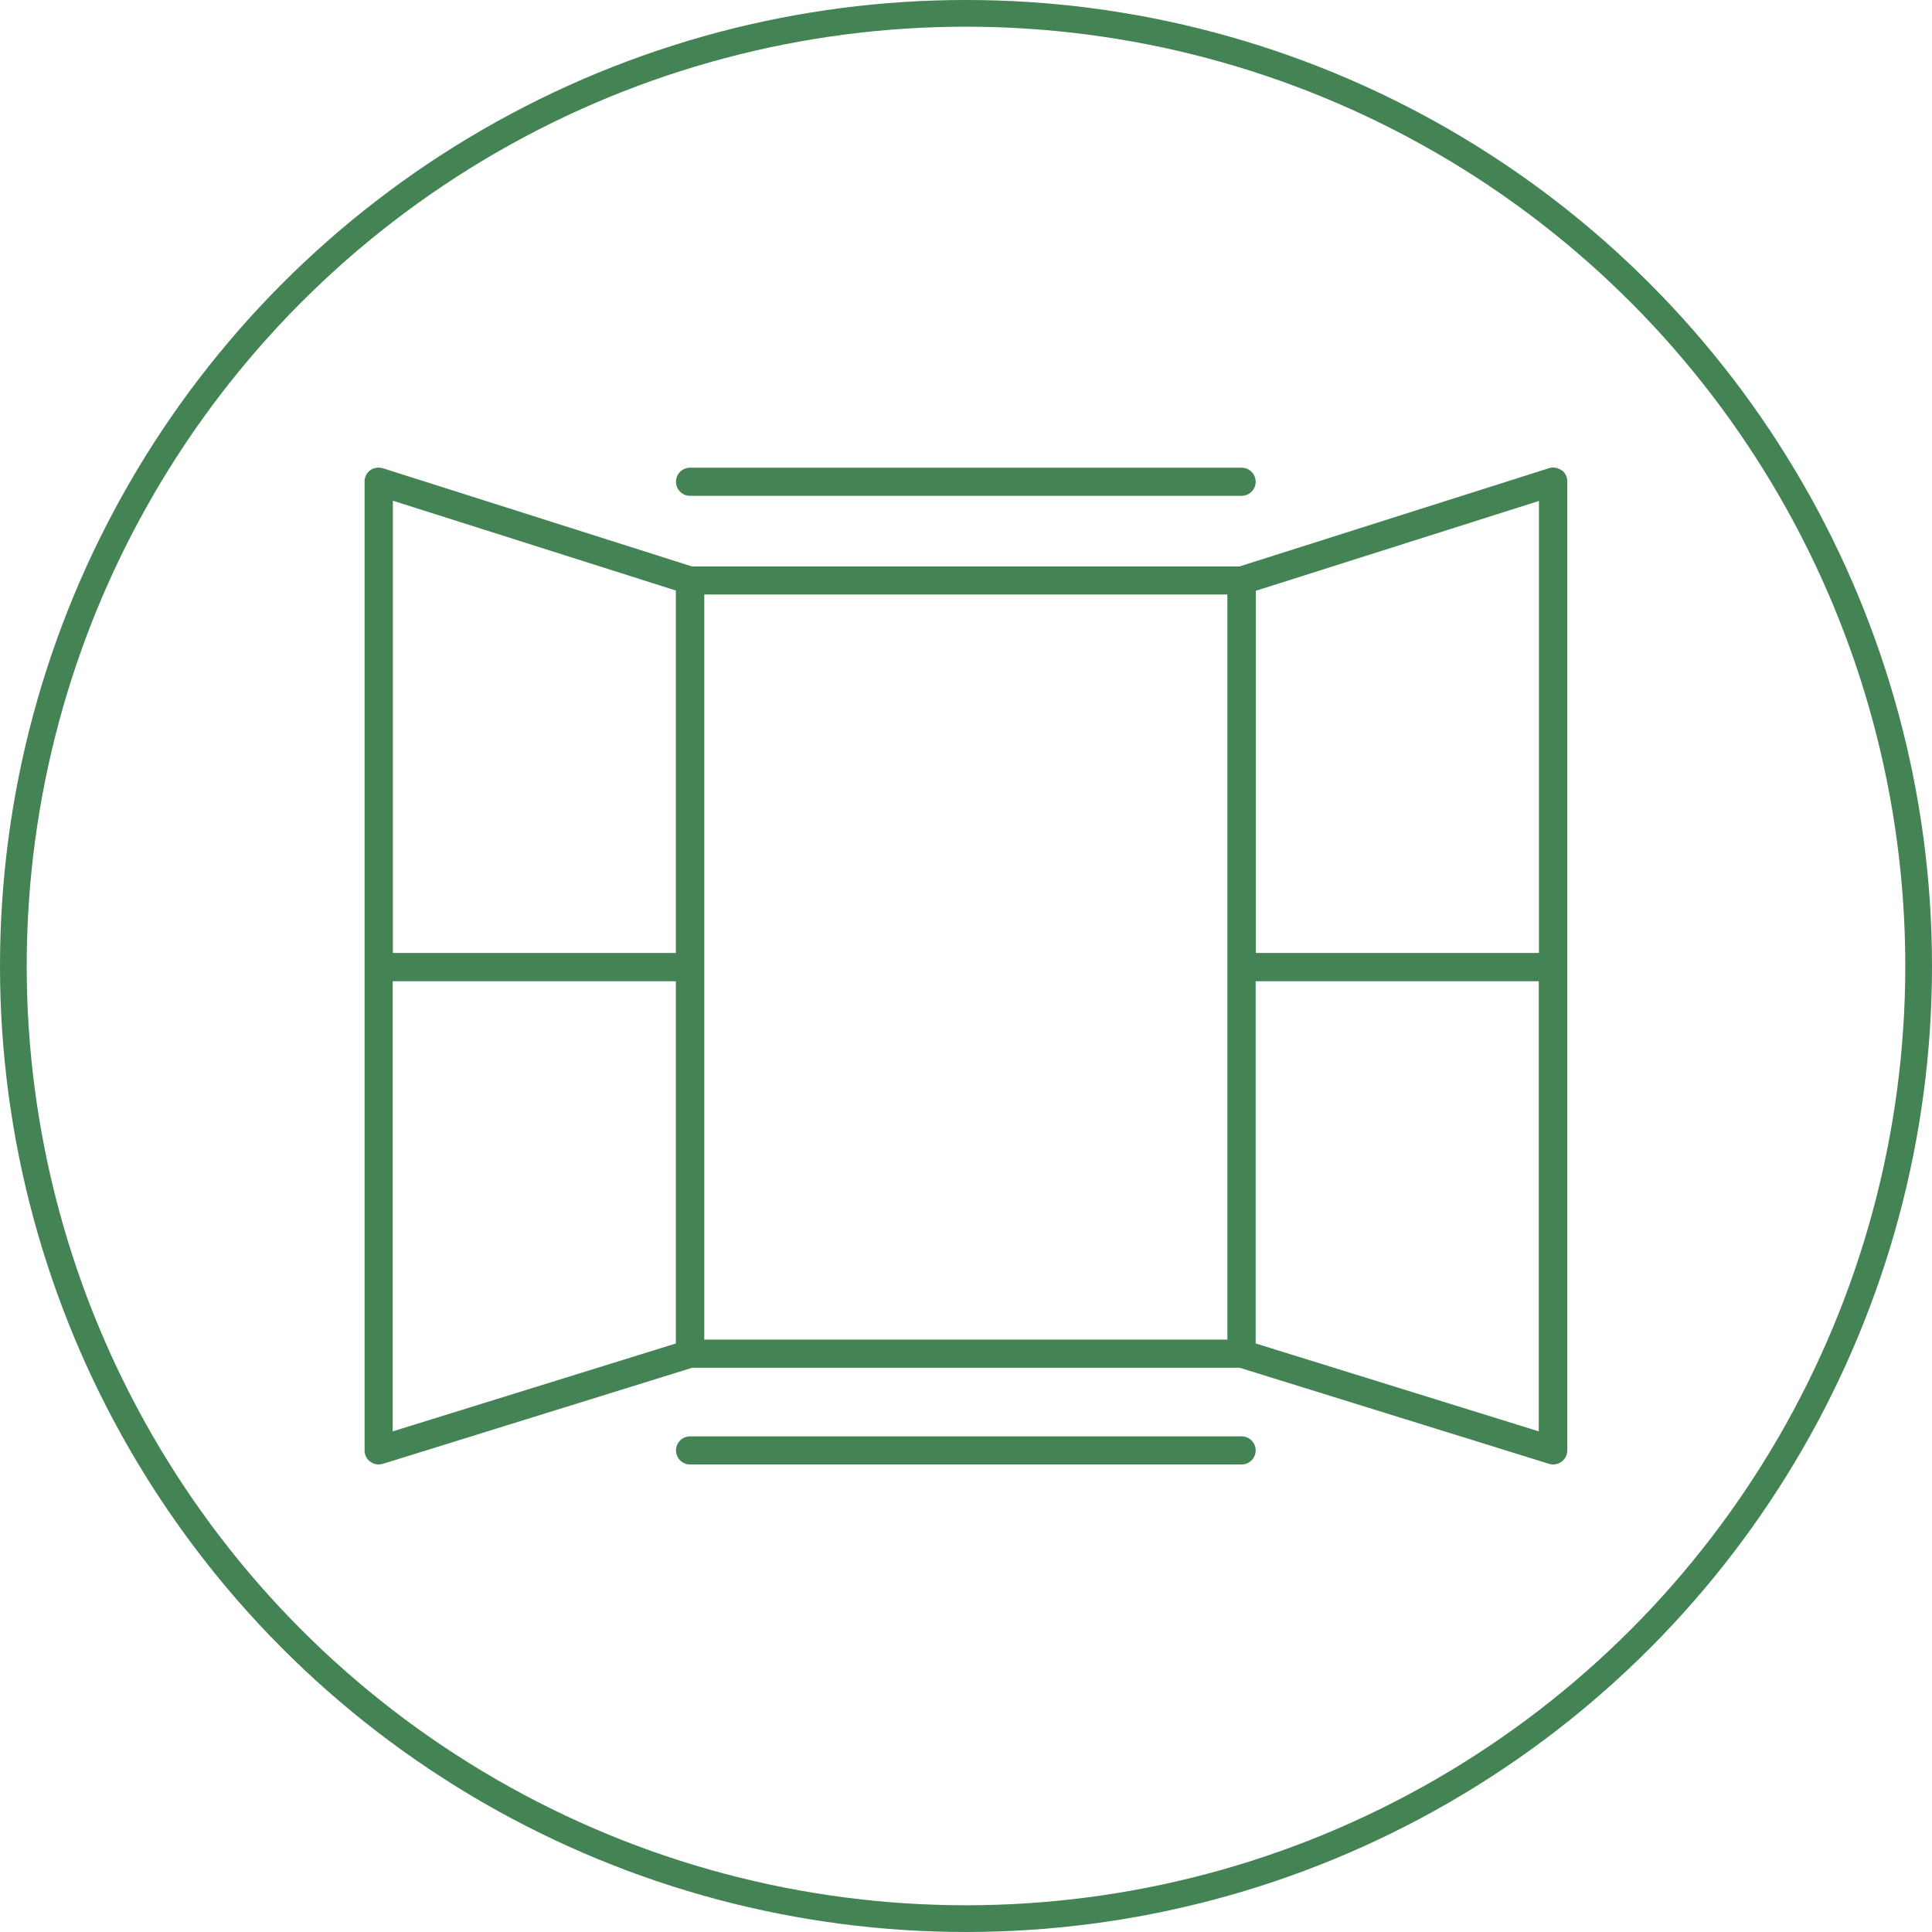 <svg xmlns="http://www.w3.org/2000/svg" width="104.89" height="104.89" viewBox="0 0 104.89 104.89">
  <g id="Group_14310" data-name="Group 14310" transform="translate(-1216.269 -11182.839)">
    <circle id="Ellipse_23" data-name="Ellipse 23" cx="51.72" cy="51.72" r="51.72" transform="translate(1216.994 11183.563)" fill="none" stroke="#438354" stroke-width="1.45"/>
    <path id="Path_15554" data-name="Path 15554" d="M1245.766,423.761V404.1h15.371v24.436l-15.371-4.772ZM1215.821,383.1h28.41v40.455h-28.4V383.1h0ZM1198.915,404.1h15.372v19.665l-15.372,4.772V404.1Zm15.372-21.2v19.664h-15.362V378.01l15.371,4.878h0Zm46.859,19.664h-15.371V382.9l15.371-4.878v24.552Zm1.215-26.21a.756.756,0,0,0-.683-.106l-16.791,5.331h-29.723l-16.782-5.331a.809.809,0,0,0-.683.106.737.737,0,0,0-.31.612V429.57a.737.737,0,0,0,.31.612.77.77,0,0,0,.453.151,1.04,1.04,0,0,0,.231-.035l16.791-5.215H1244.9l16.791,5.215a.661.661,0,0,0,.231.035.769.769,0,0,0,.452-.151.76.76,0,0,0,.311-.612V376.963a.736.736,0,0,0-.311-.612h0Z" transform="translate(38.674 10832.013)" fill="#438354"/>
    <path id="Path_15555" data-name="Path 15555" d="M1247.157,435.51h-29.944a.763.763,0,1,0,0,1.526h29.944a.763.763,0,1,0,0-1.526Z" transform="translate(36.52 10825.311)" fill="#438354"/>
    <path id="Path_15556" data-name="Path 15556" d="M1217.213,377.746h29.944a.763.763,0,1,0,0-1.526h-29.944a.763.763,0,1,0,0,1.526" transform="translate(36.52 10832.011)" fill="#438354"/>
  </g>
</svg>

